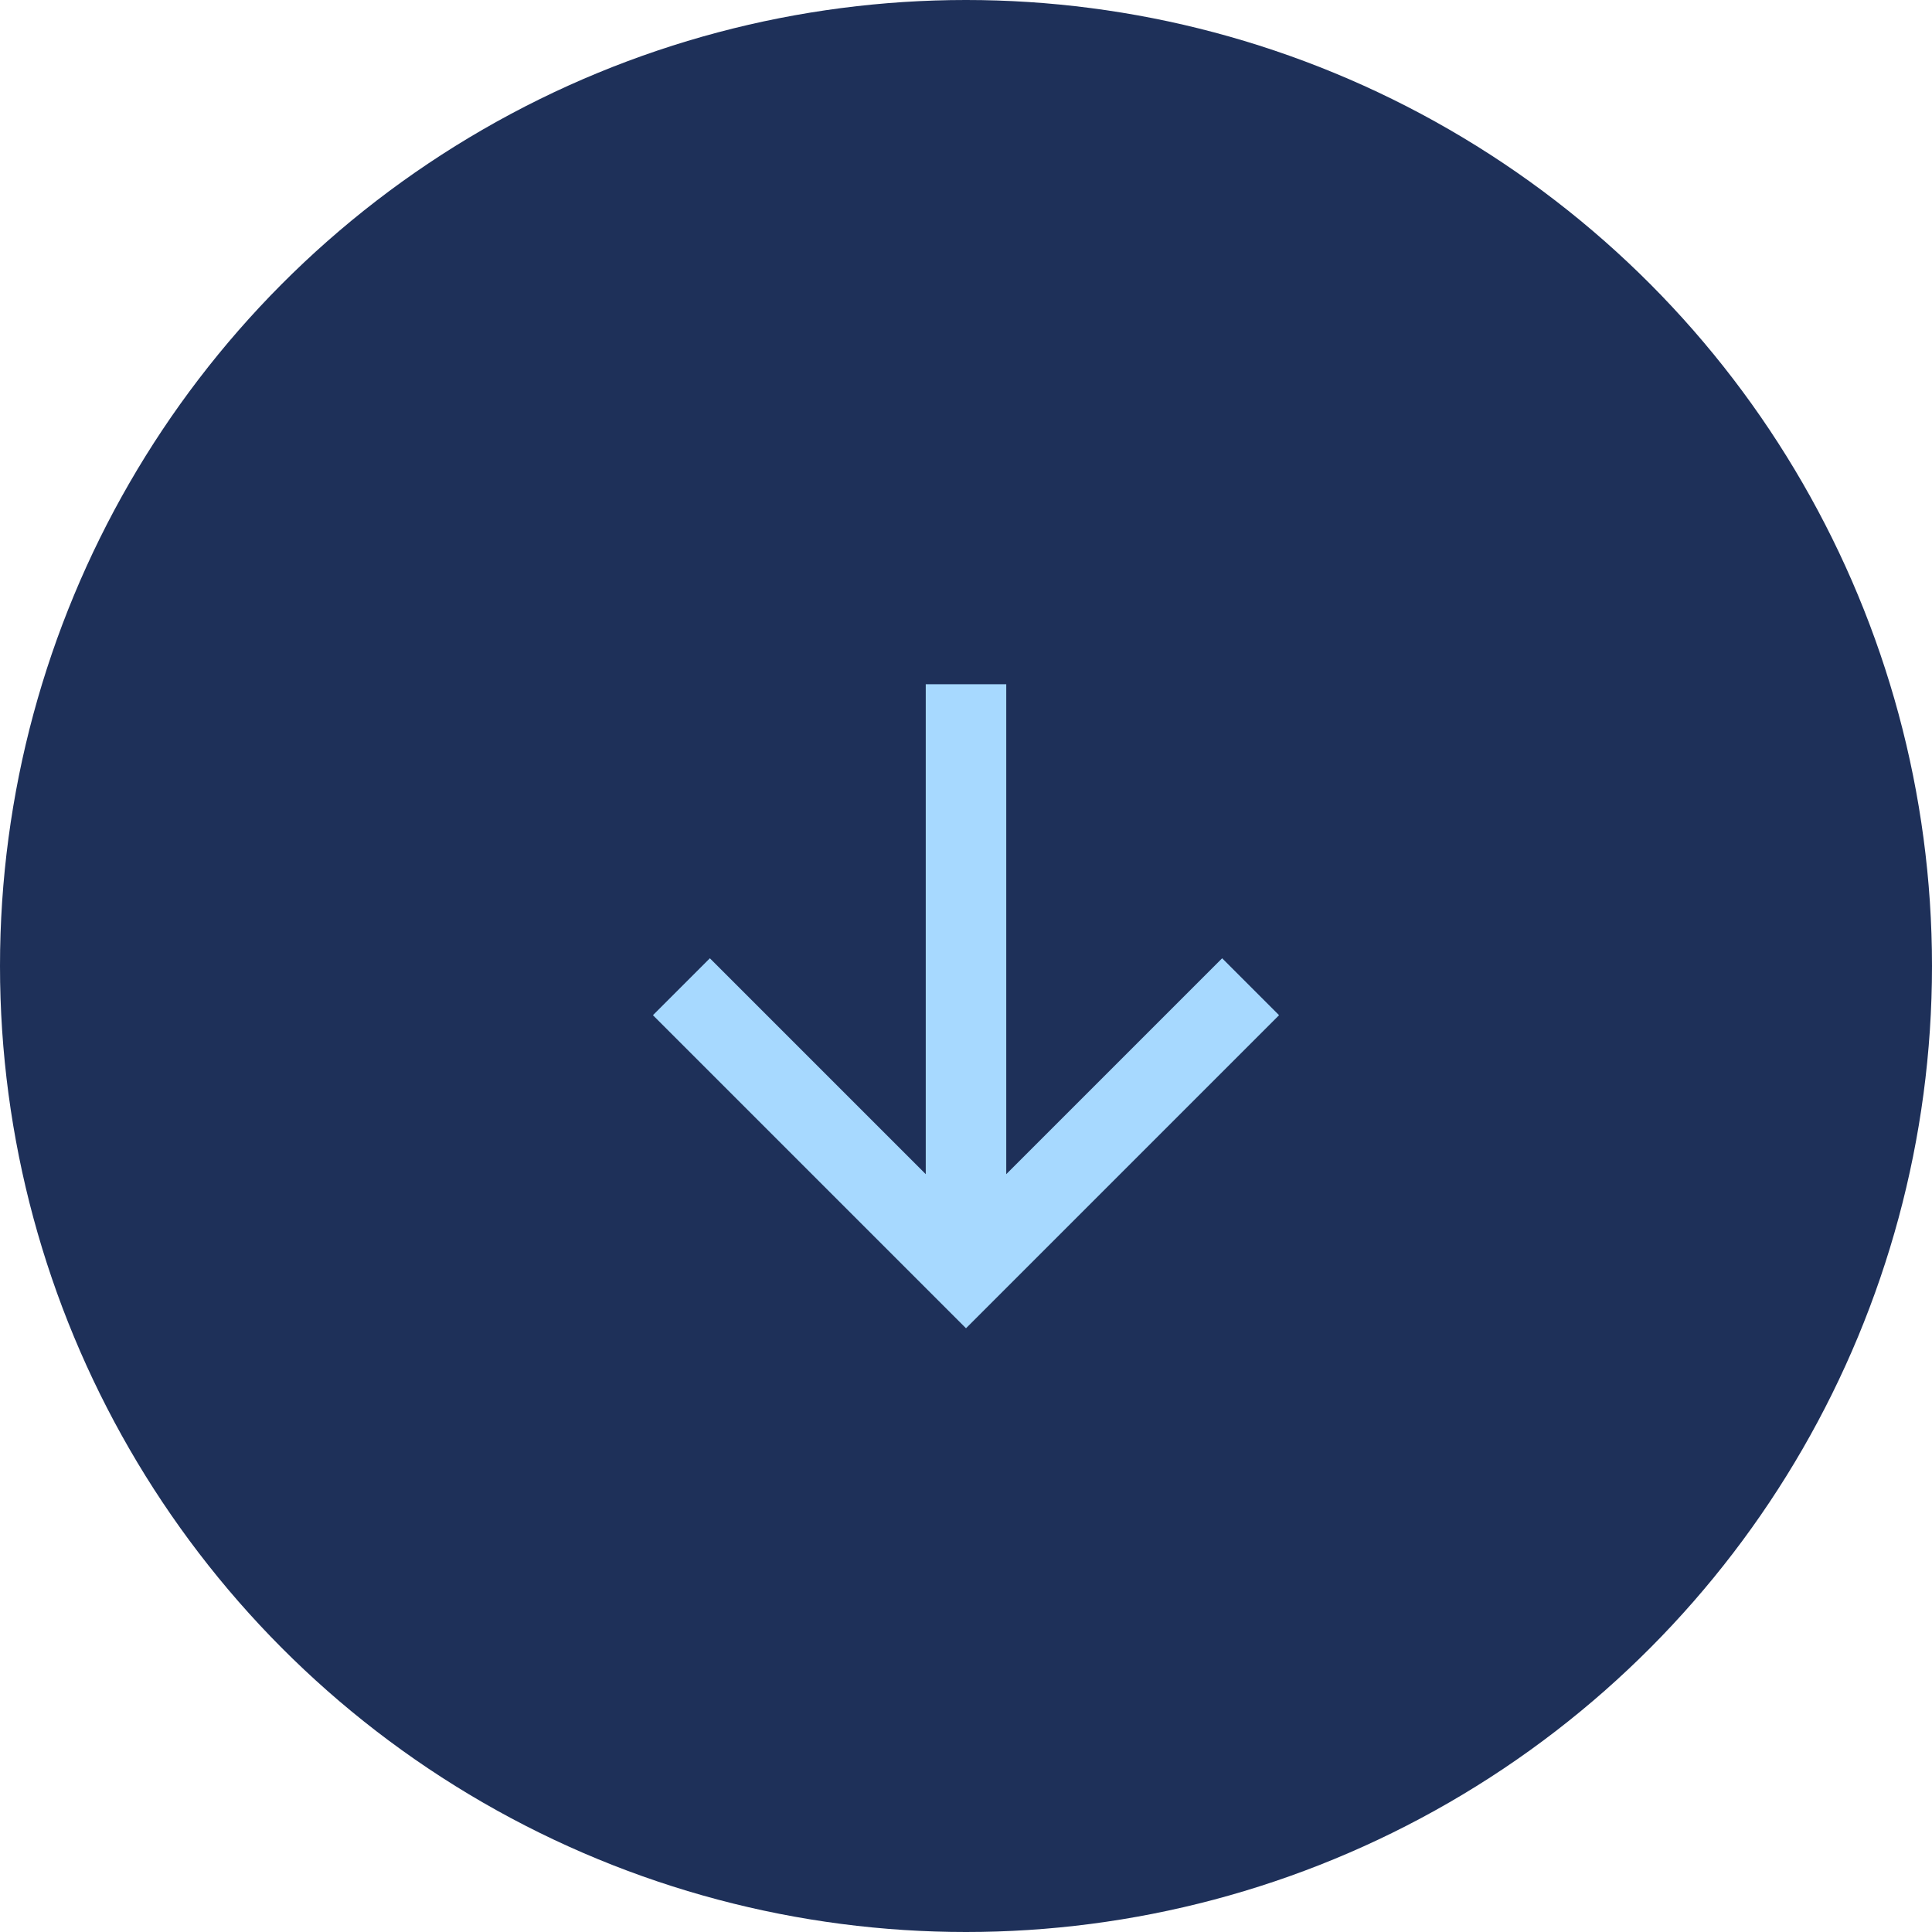 <?xml version="1.0" encoding="UTF-8"?>
<svg width="48px" height="48px" viewBox="0 0 48 48" version="1.1" xmlns="http://www.w3.org/2000/svg" xmlns:xlink="http://www.w3.org/1999/xlink">
    <title>CFD85431-222C-4112-89A9-F409BF07D030</title>
    <g id="Finalized" stroke="none" stroke-width="1" fill="none" fill-rule="evenodd">
        <g id="Product_Connect" transform="translate(-696, -948)">
            <g id="Group-8" transform="translate(696, 948)">
                <circle id="Oval-Copy-3" fill="#1E3059" cx="24" cy="24" r="24"></circle>
                <g id="arrow-down-line" transform="translate(12, 13)">
                    <polygon id="Path" points="0 0 24 0 24 24 0 24"></polygon>
                    <polygon id="Path" fill="#A7D9FF" fill-rule="nonzero" points="13 16.172 18.364 10.808 19.778 12.222 12 20 4.222 12.222 5.636 10.808 11 16.172 11 4 13 4"></polygon>
                </g>
            </g>
        </g>
    </g>
</svg>